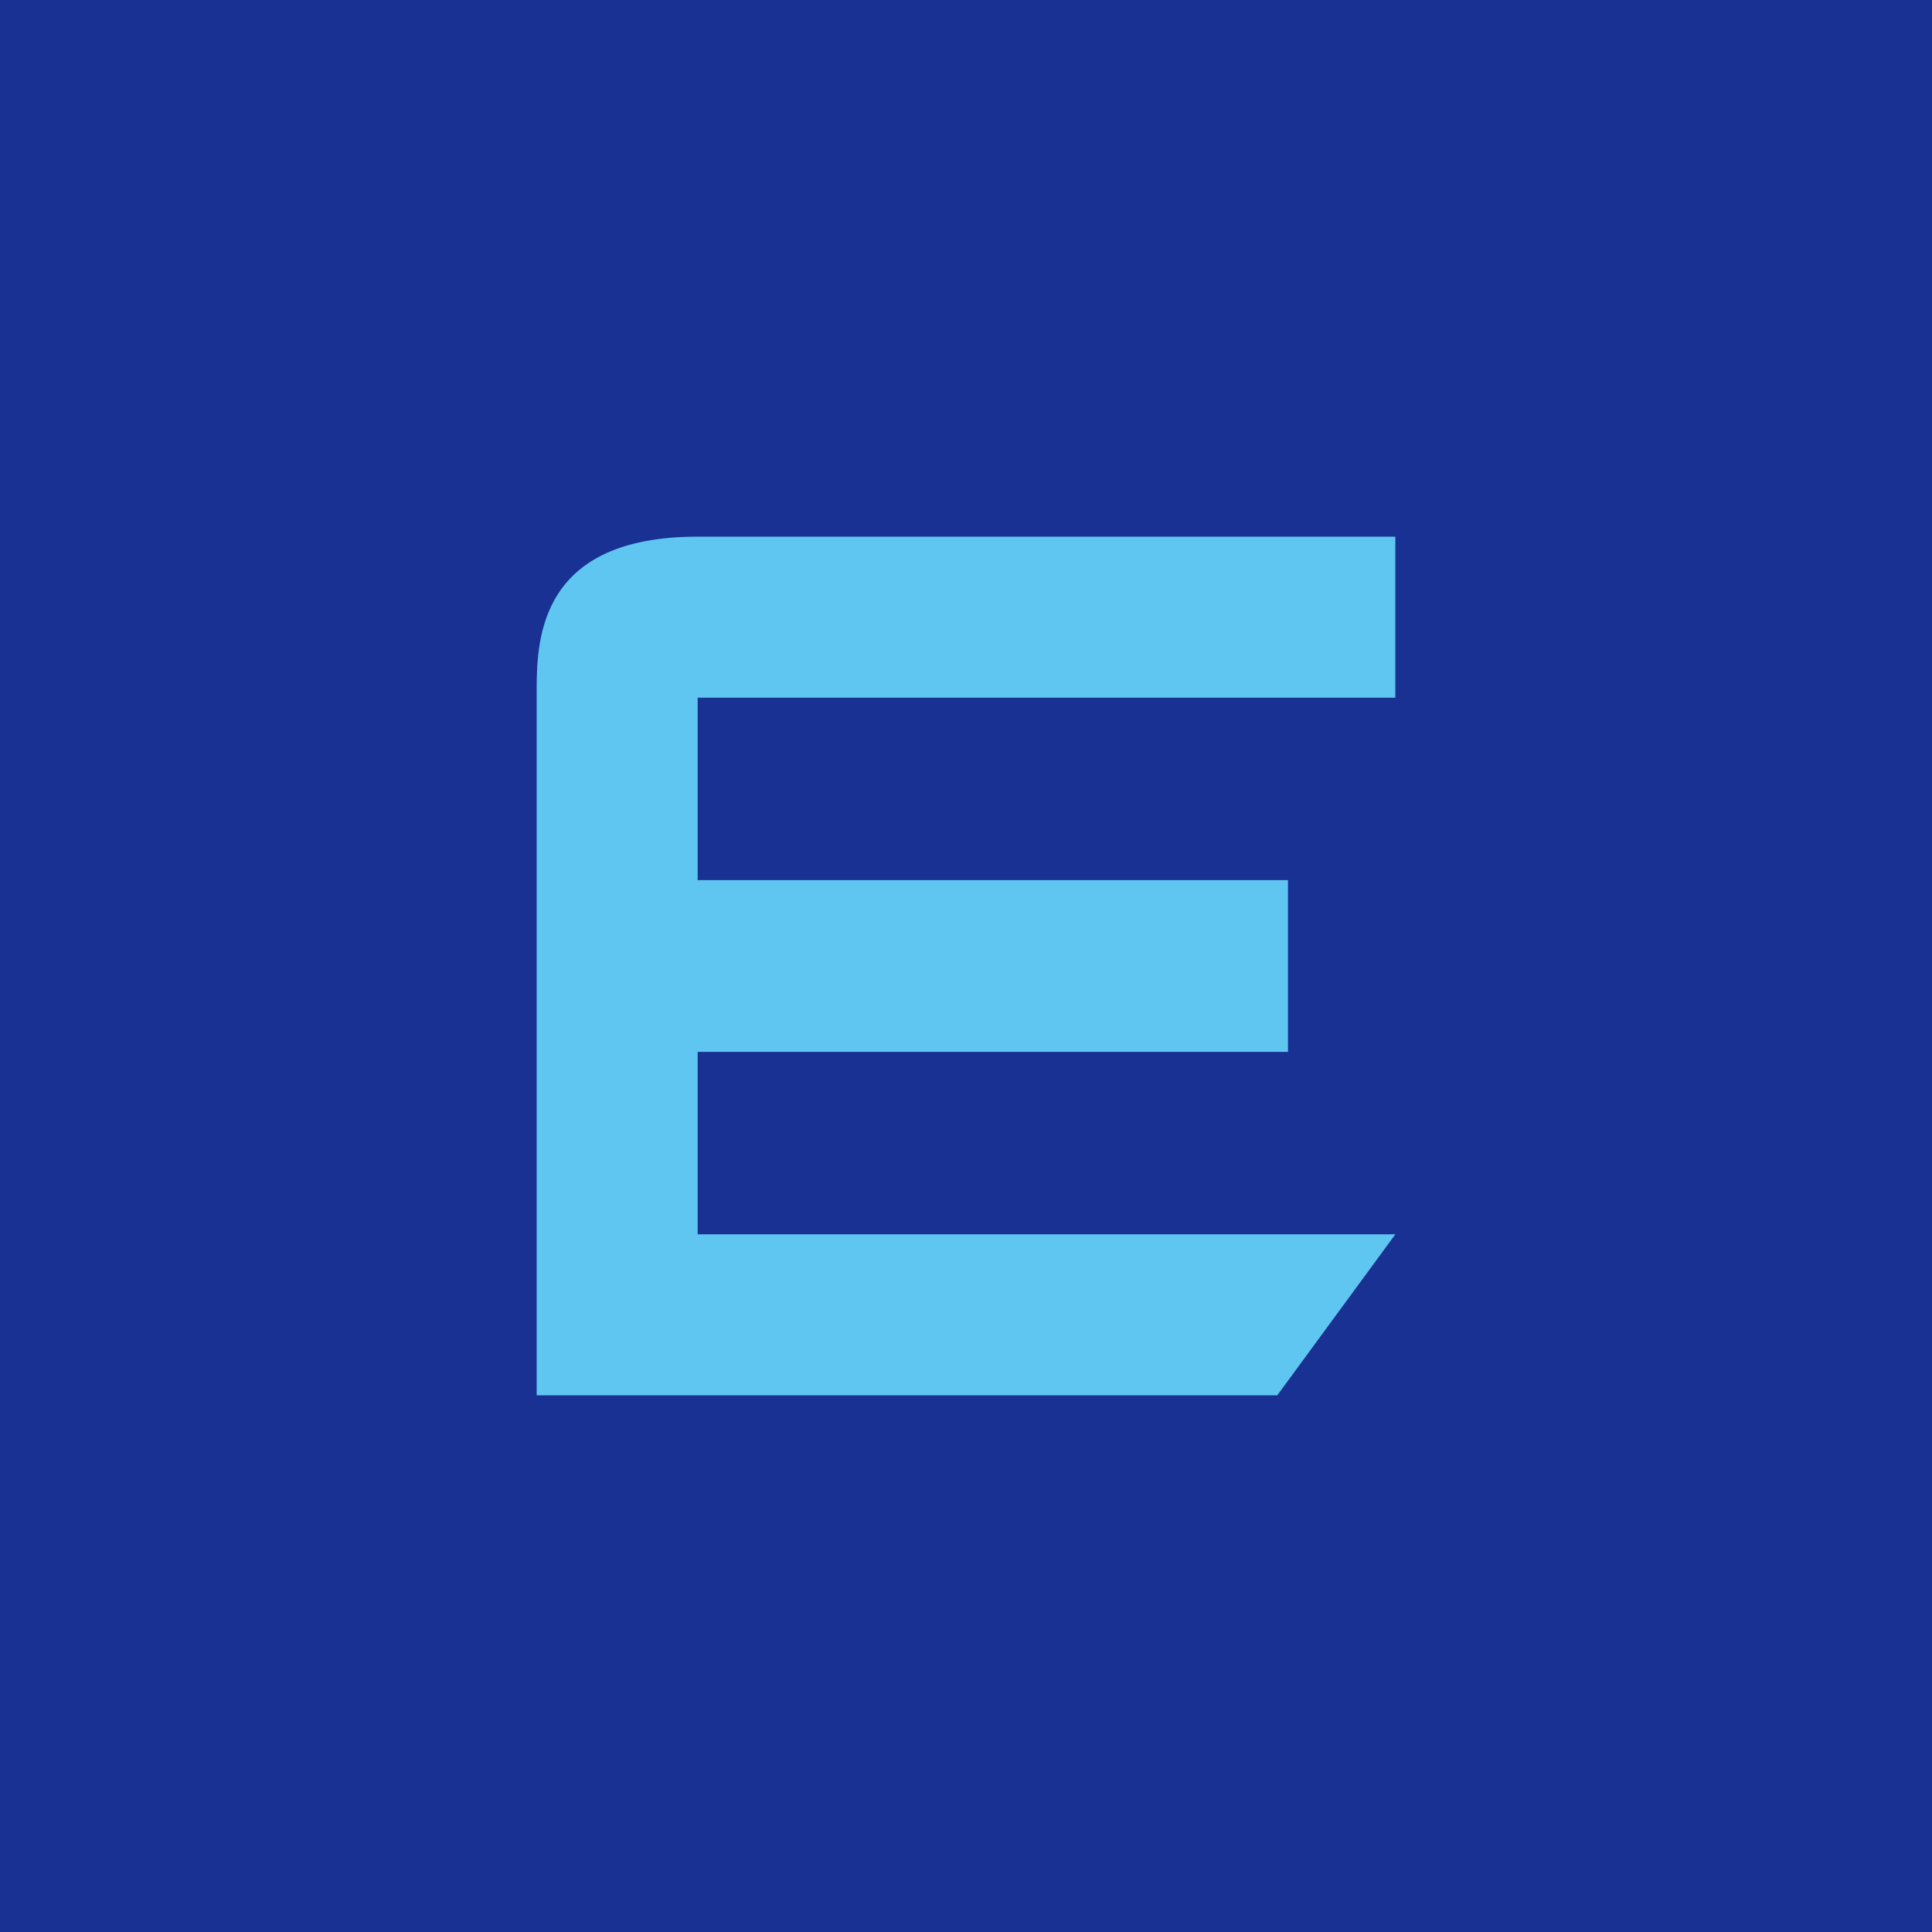 <!-- by TradingView --><svg width="18" height="18" viewBox="0 0 18 18" xmlns="http://www.w3.org/2000/svg"><path fill="#193193" d="M0 0h18v18H0z"/><path d="M13 6.5V5H6.5C5.05 5 5 5.92 5 6.42V13h6.9l1.1-1.5H6.5V9.8H12V8.2H6.5V6.5H13Z" fill="#5FC6F1"/></svg>